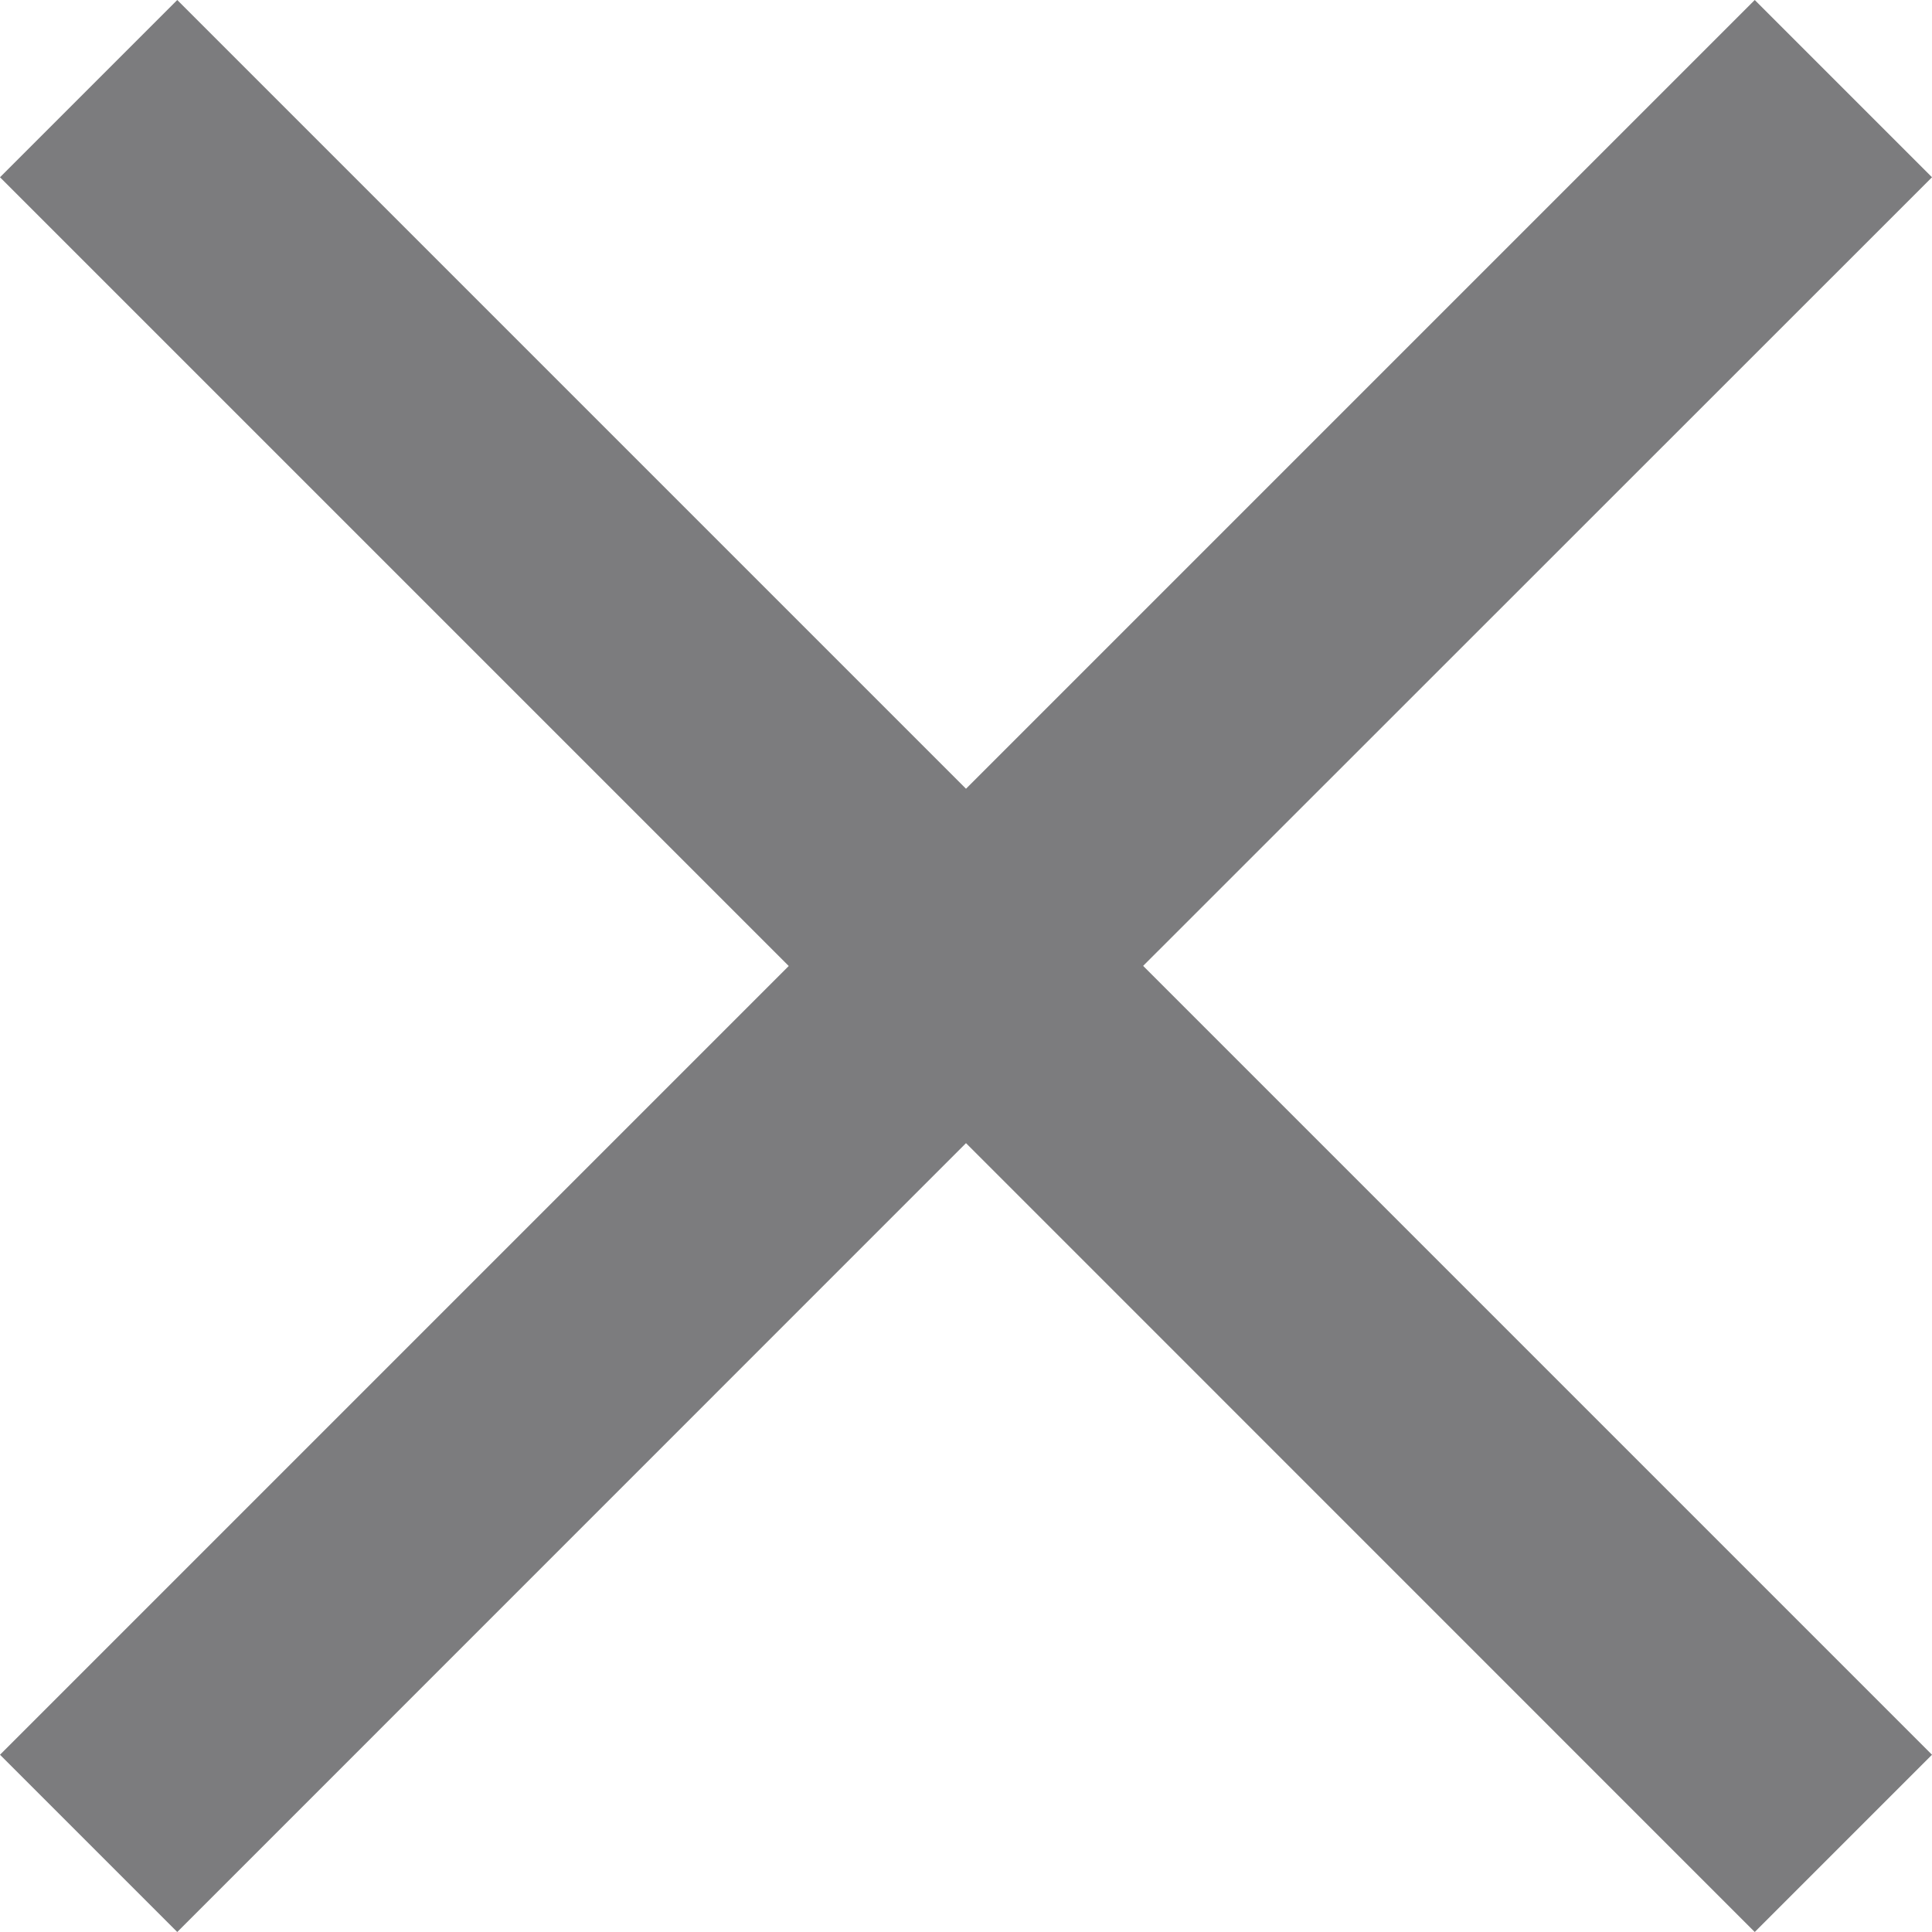 <svg xmlns="http://www.w3.org/2000/svg" width="16" height="16"><path fill="#7C7C7E" fill-rule="nonzero" d="M14.532 0 16 1.468 9.467 7.999 16 14.532 14.532 16 8 9.467 1.468 16 0 14.532 6.532 8 0 1.468 1.468 0 8 6.532z"/></svg>